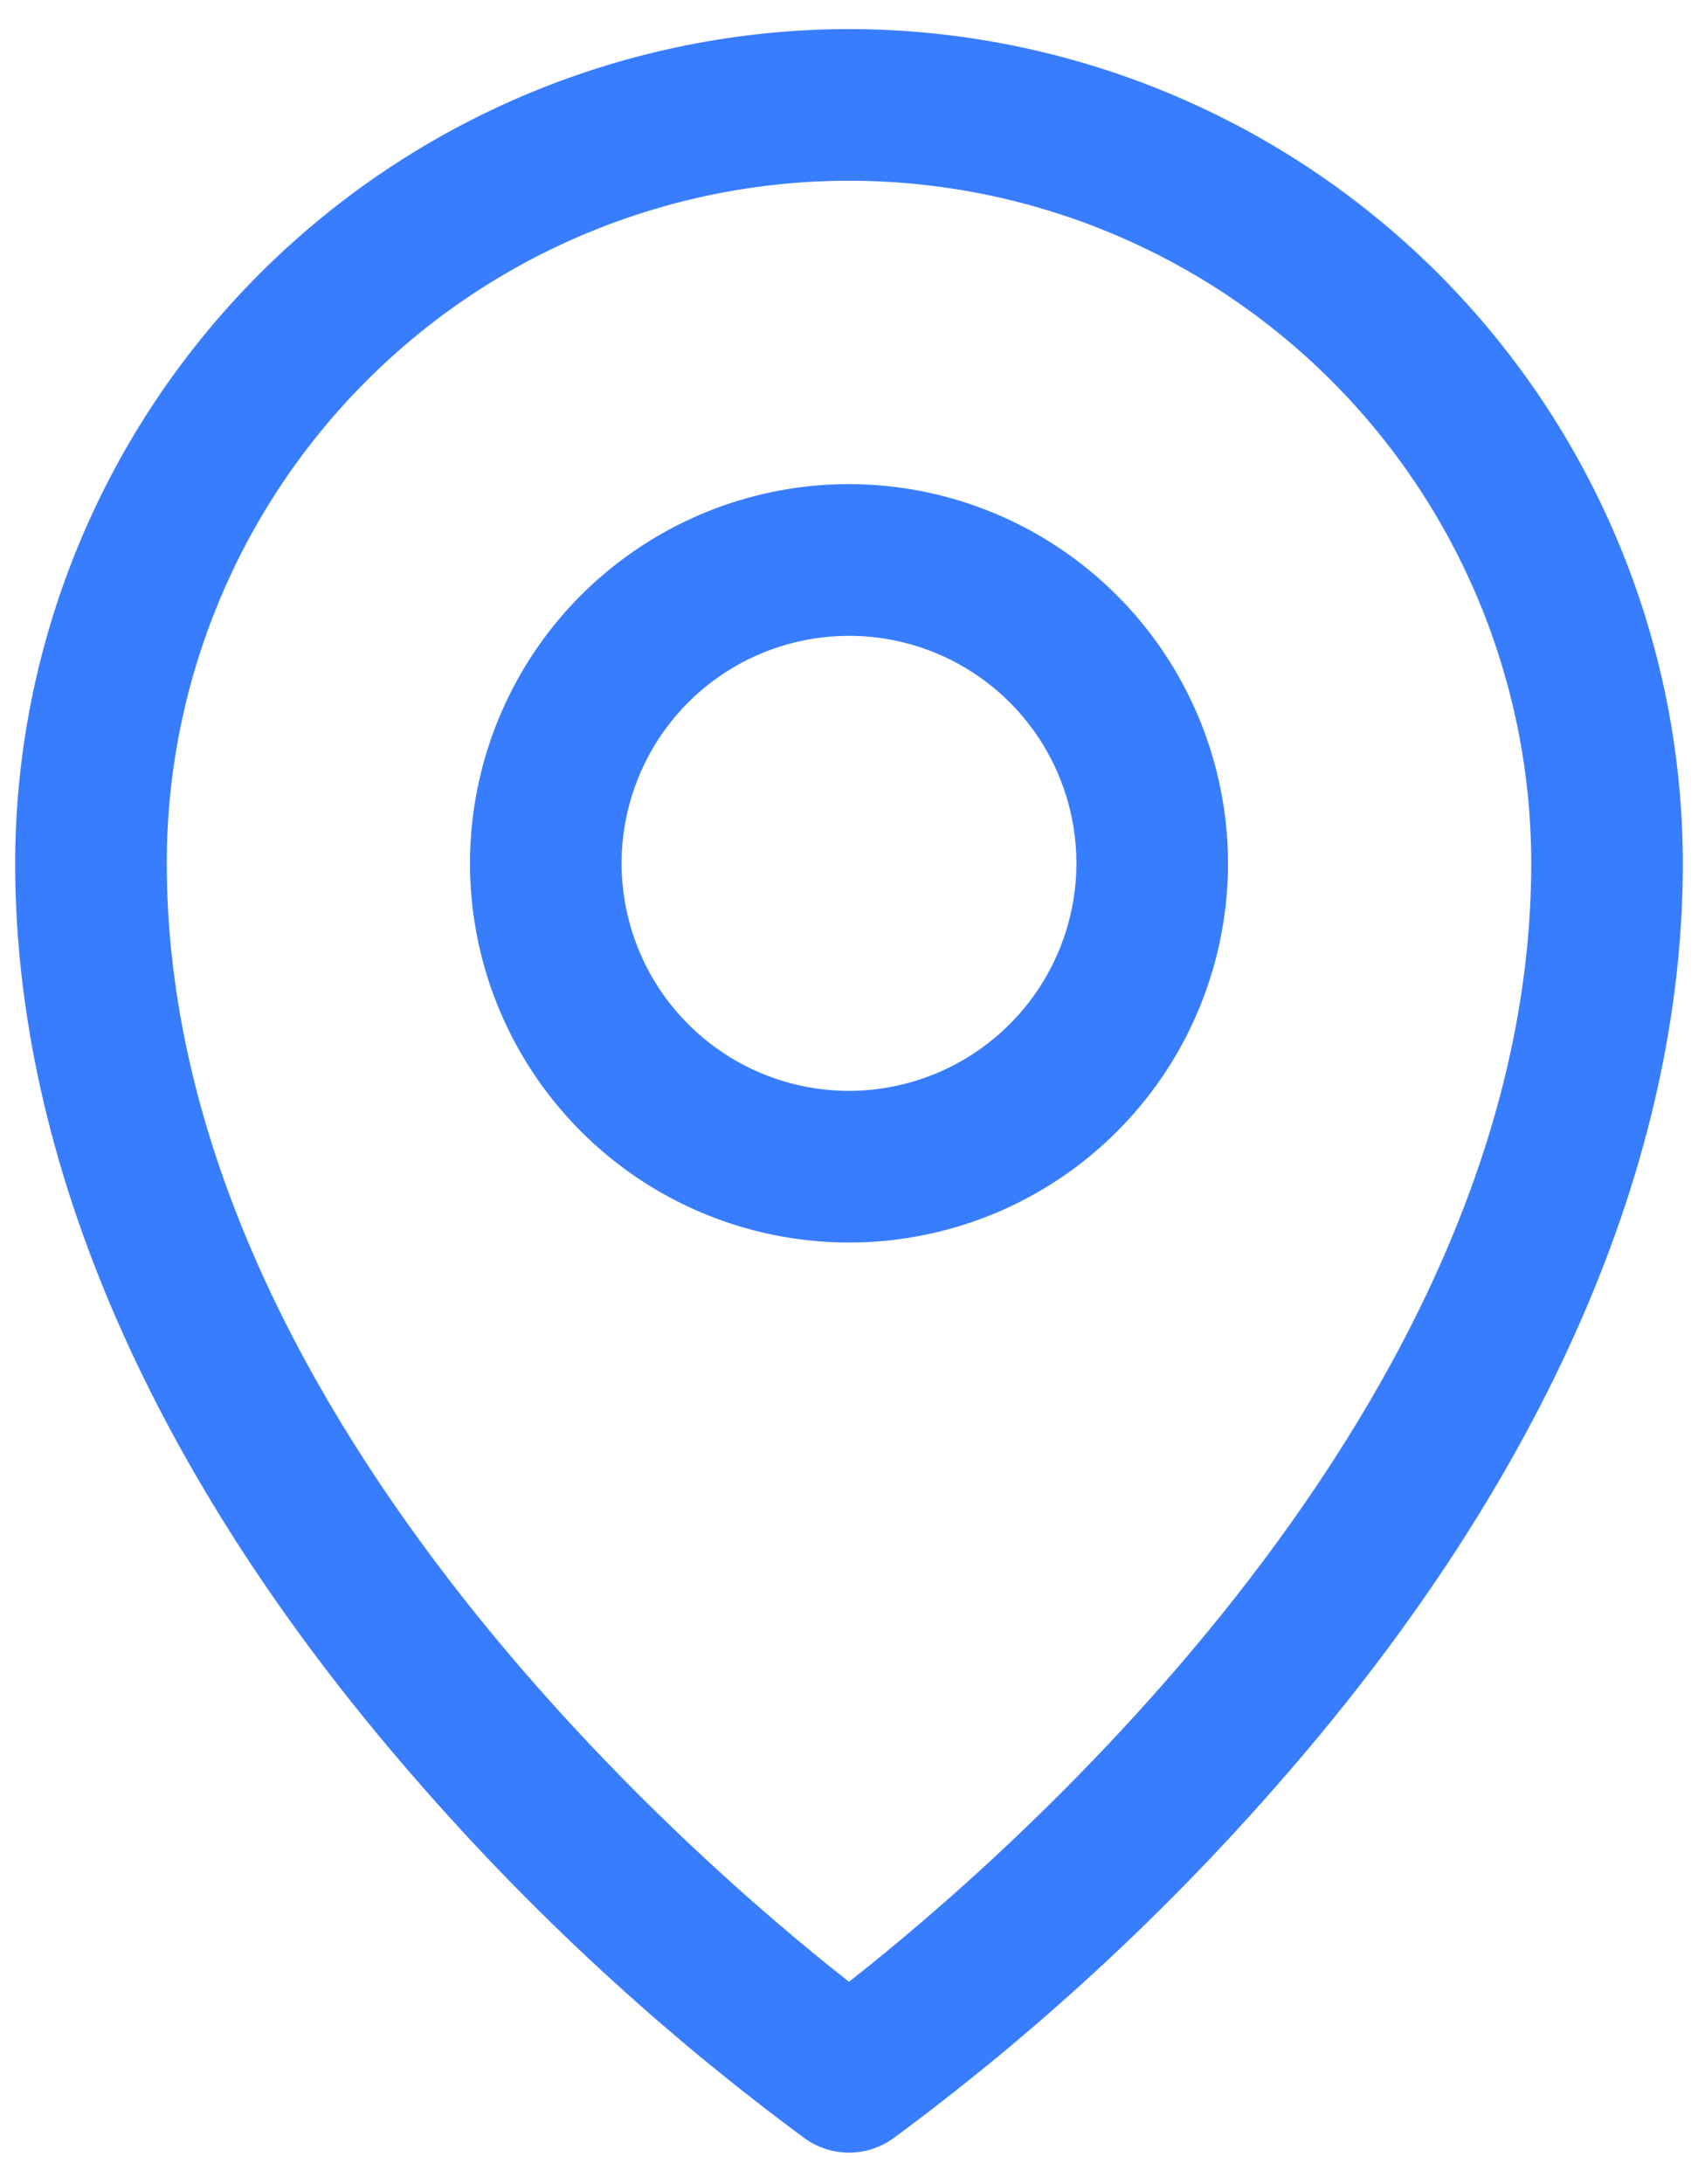 <svg width="28" height="36" viewBox="0 0 28 36" fill="none" xmlns="http://www.w3.org/2000/svg">
<path d="M14 7.979C12.764 7.979 11.556 8.346 10.528 9.033C9.5 9.72 8.699 10.696 8.226 11.838C7.753 12.98 7.629 14.236 7.87 15.449C8.111 16.661 8.707 17.775 9.581 18.649C10.455 19.523 11.568 20.118 12.781 20.359C13.993 20.601 15.25 20.477 16.392 20.004C17.534 19.531 18.51 18.73 19.197 17.702C19.883 16.674 20.25 15.466 20.25 14.229C20.248 12.572 19.589 10.984 18.417 9.812C17.246 8.64 15.657 7.981 14 7.979ZM14 17.98C13.258 17.98 12.533 17.76 11.917 17.348C11.3 16.935 10.819 16.35 10.536 15.665C10.252 14.979 10.177 14.225 10.322 13.498C10.467 12.771 10.824 12.102 11.348 11.578C11.873 11.053 12.541 10.696 13.268 10.552C13.996 10.407 14.75 10.481 15.435 10.765C16.12 11.049 16.706 11.529 17.118 12.146C17.53 12.763 17.75 13.488 17.75 14.229C17.749 15.224 17.353 16.177 16.65 16.88C15.947 17.583 14.994 17.978 14 17.98ZM14 0.479C10.354 0.484 6.86 1.934 4.282 4.511C1.704 7.089 0.254 10.584 0.25 14.229C0.25 19.135 2.517 24.336 6.807 29.269C8.737 31.497 10.909 33.505 13.283 35.254C13.493 35.401 13.743 35.48 14 35.48C14.257 35.48 14.507 35.401 14.717 35.254C17.091 33.505 19.263 31.497 21.193 29.269C25.483 24.336 27.75 19.135 27.75 14.229C27.746 10.584 26.296 7.089 23.718 4.511C21.14 1.934 17.645 0.484 14 0.479ZM14 32.664C11.417 30.638 2.75 23.172 2.75 14.229C2.75 11.246 3.935 8.384 6.045 6.275C8.155 4.165 11.016 2.979 14 2.979C16.984 2.979 19.845 4.165 21.955 6.275C24.065 8.384 25.25 11.246 25.25 14.229C25.25 23.172 16.583 30.638 14 32.664Z" fill="#397DFF"/>
</svg>
